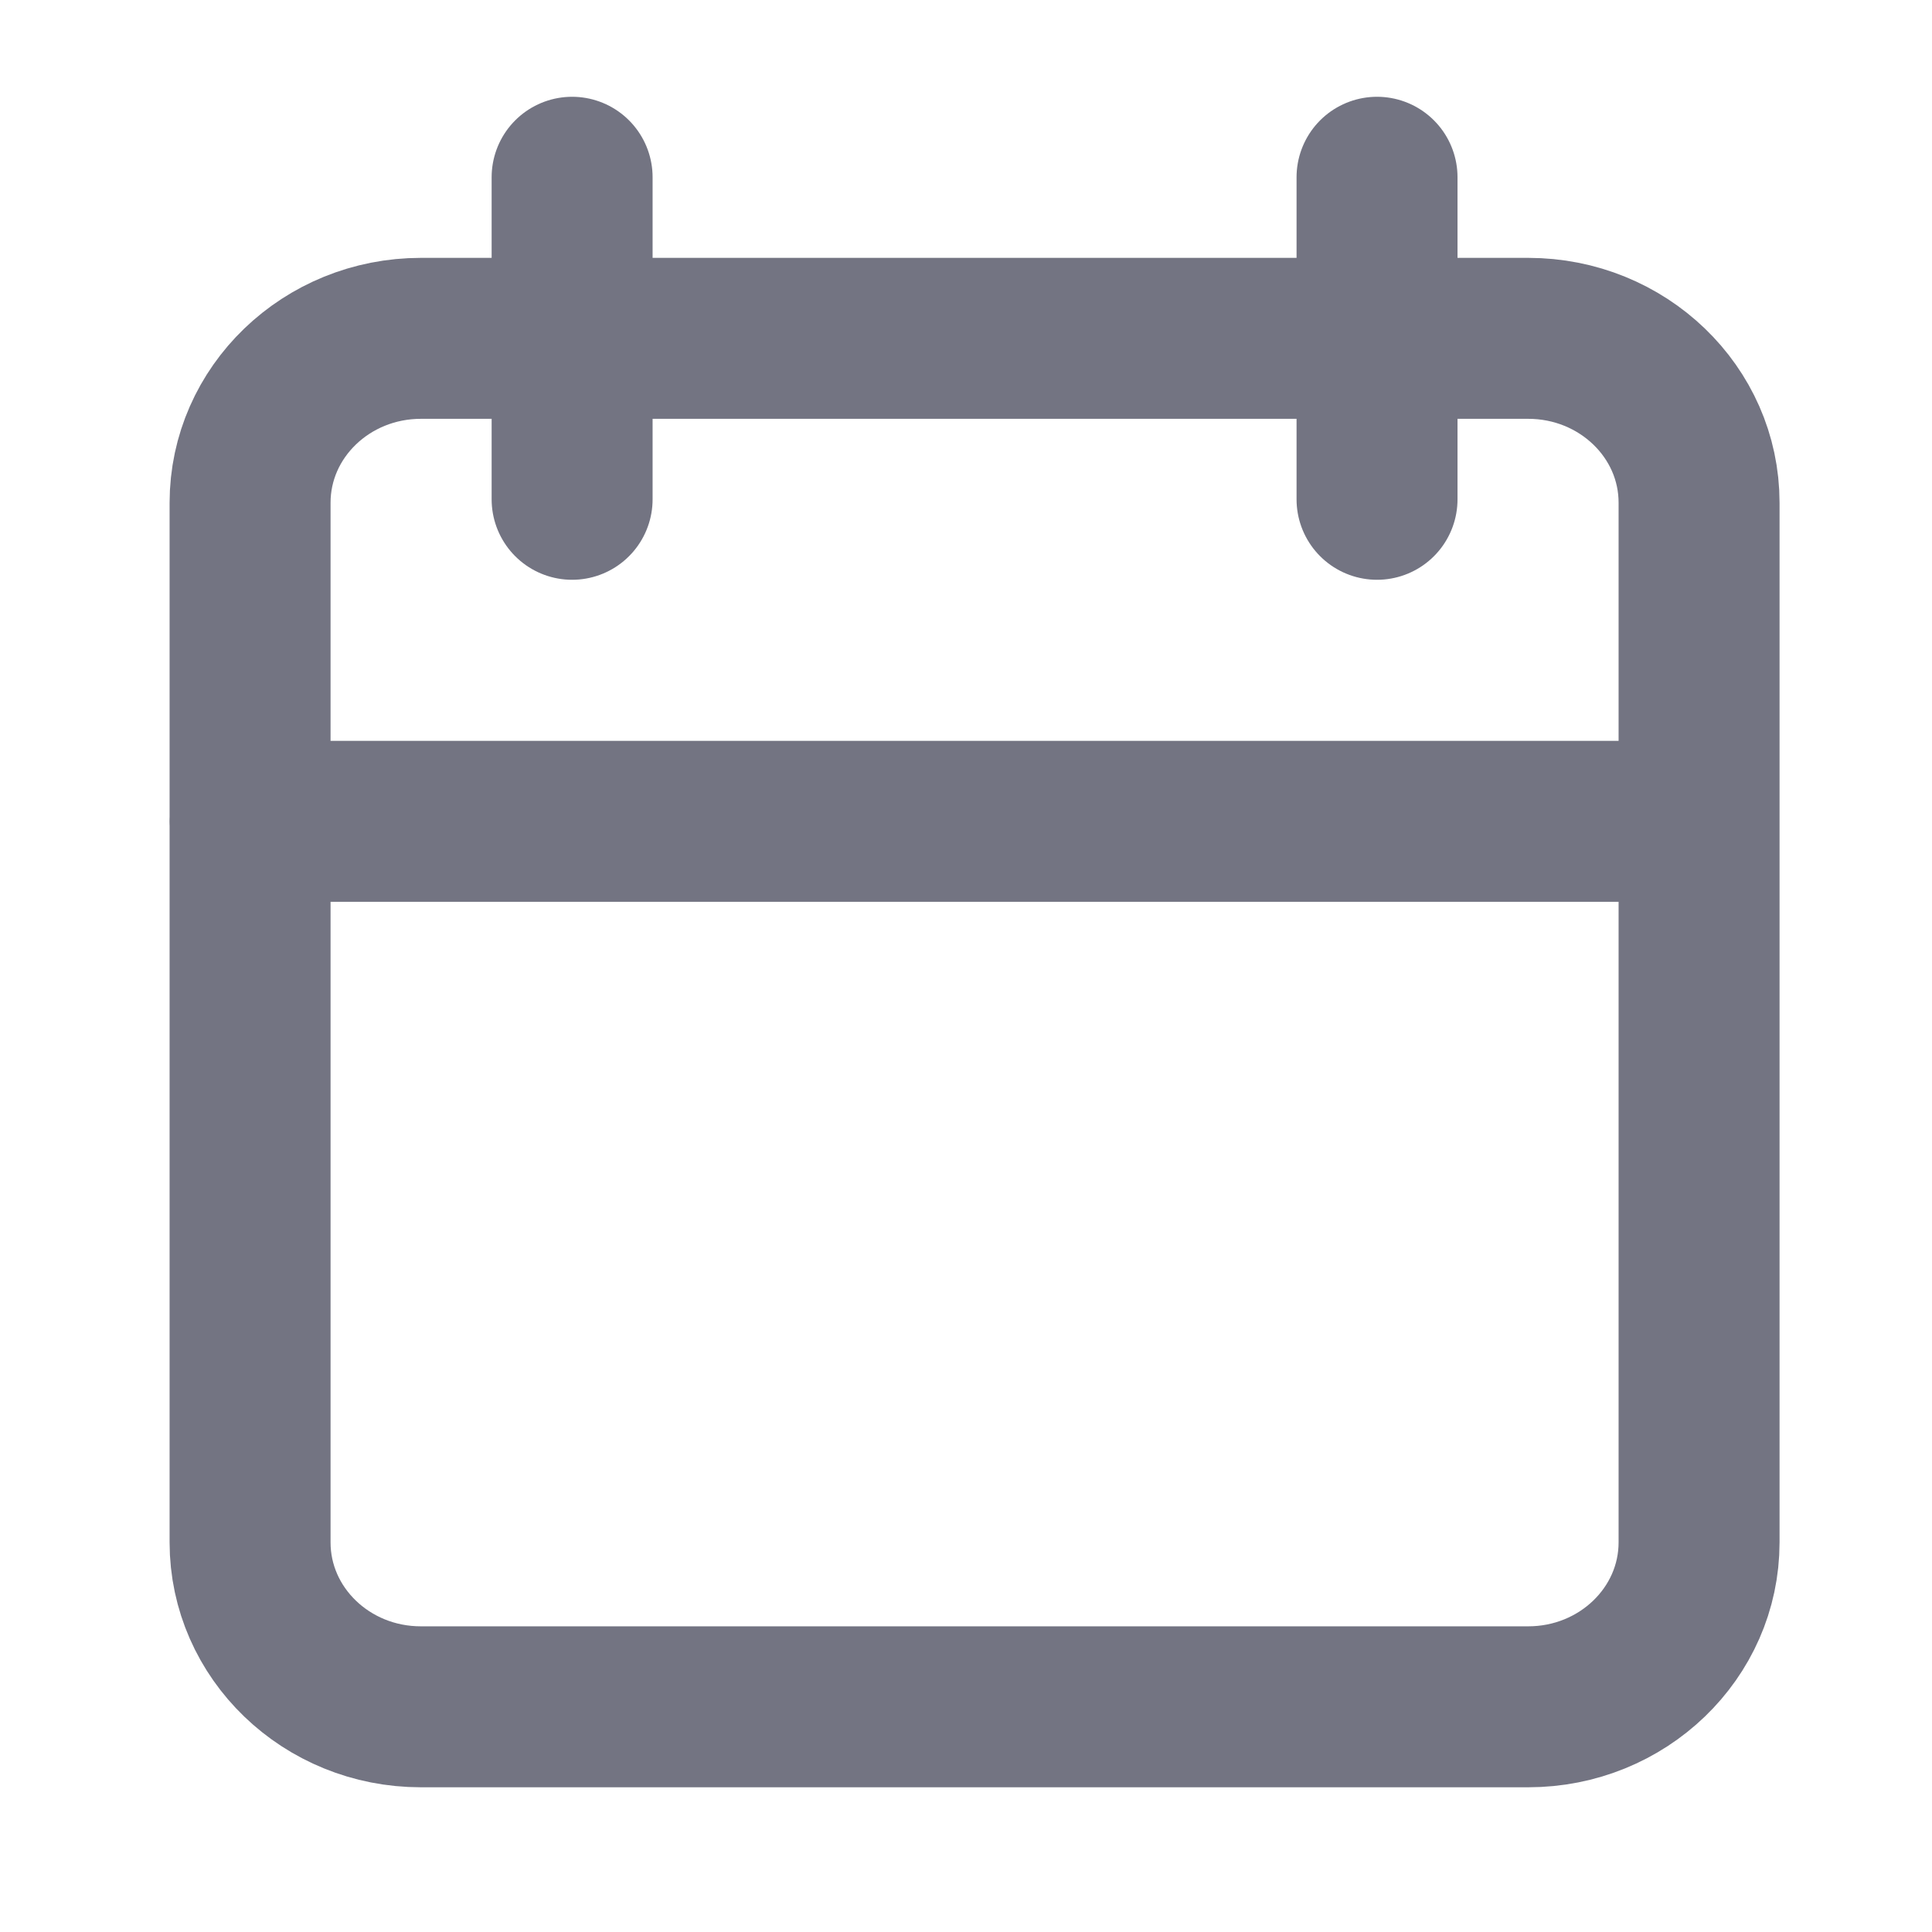 <svg width="16" height="16" viewBox="0 0 16 16" fill="none" xmlns="http://www.w3.org/2000/svg">
    <path d="M12.656 2.802h-9.17c-.782 0-1.415.61-1.415 1.362v8.609c0 .752.633 1.362 1.414 1.362h9.171c.781 0 1.415-.61 1.415-1.362v-8.61c0-.752-.634-1.361-1.415-1.361zM2.07 6.802h12M4.738 1.468v2.667M11.404 1.468v2.667" stroke="#737482" stroke-width="1.333" stroke-linecap="round" stroke-linejoin="round"/>
</svg>
